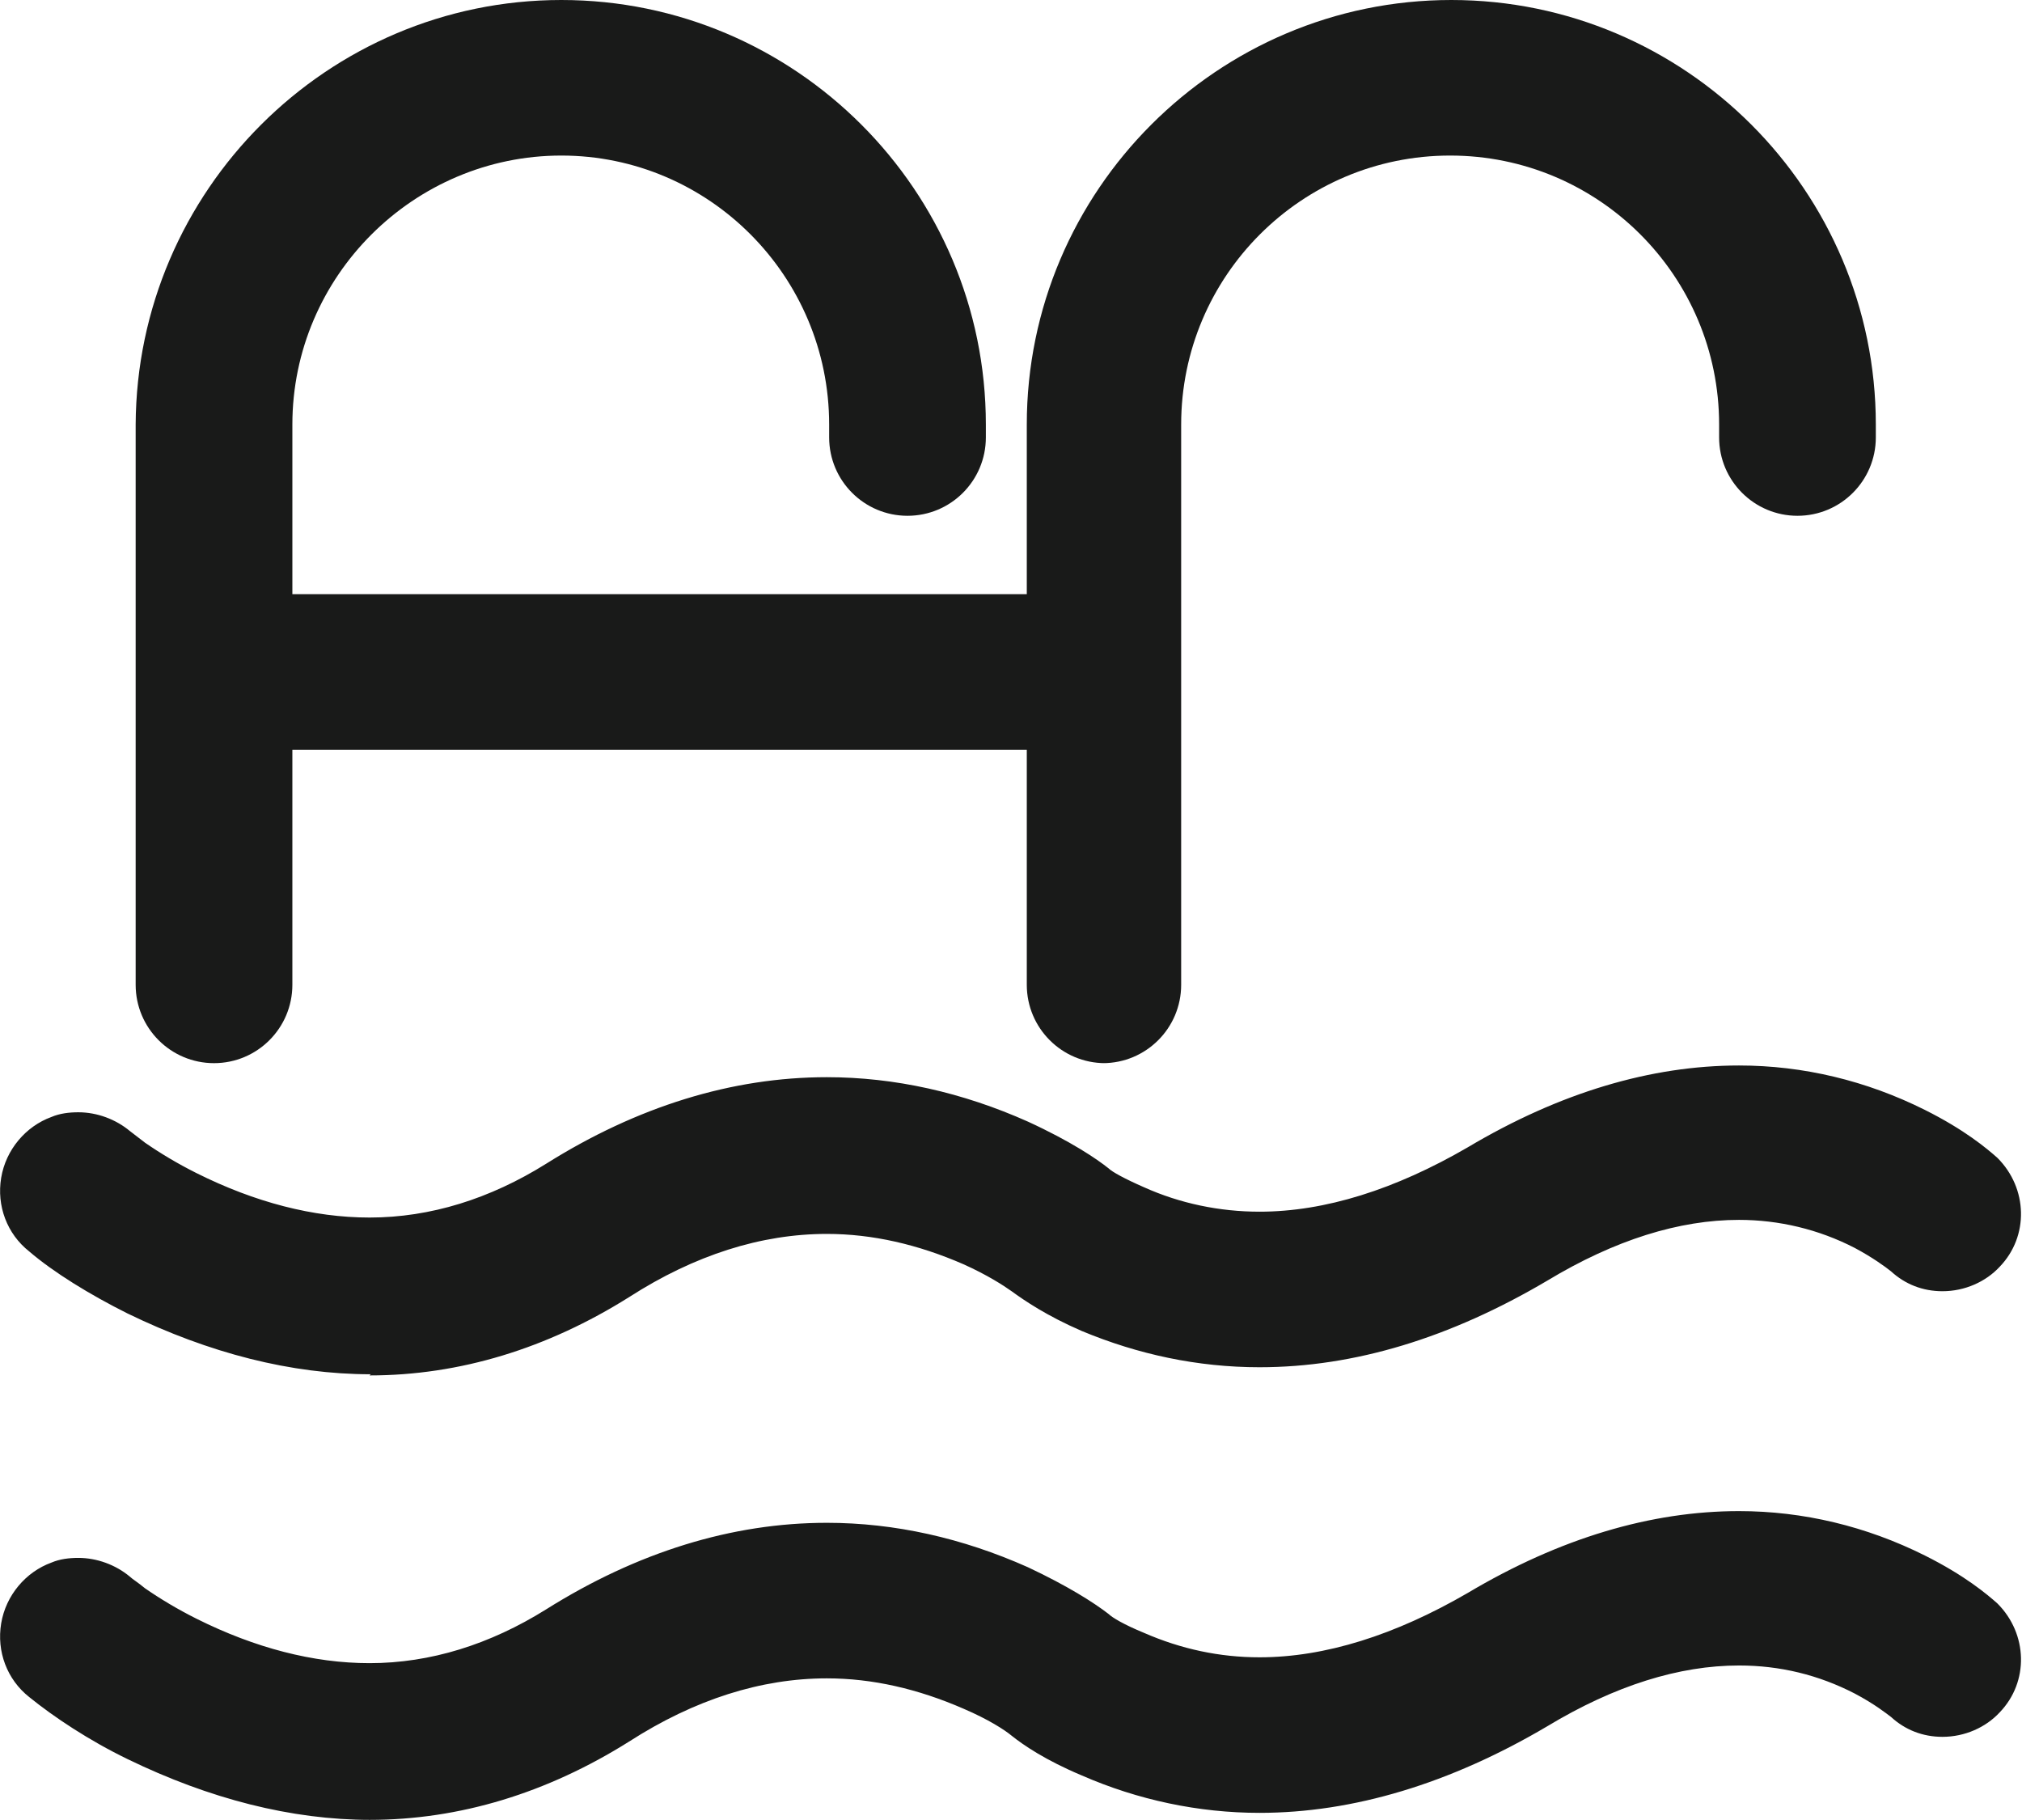 <?xml version="1.0" encoding="UTF-8"?>
<svg id="_图层_2" data-name="图层 2" xmlns="http://www.w3.org/2000/svg" viewBox="0 0 17.29 15.56">
  <defs>
    <style>
      .cls-1 {
        fill: #191a19;
      }
    </style>
  </defs>
  <g id="_图层_1-2" data-name="图层 1">
    <g>
      <path class="cls-1" d="M9.45,9.09c-.37,0-.67-.3-.67-.67v-2.01H2.5v2.01c0,.37-.3,.67-.67,.67s-.67-.3-.67-.67V3.63C1.17,1.63,2.8,0,4.8,0s3.63,1.63,3.63,3.63v.11c0,.37-.3,.67-.67,.67s-.67-.3-.67-.67v-.11c0-1.27-1.03-2.3-2.29-2.3s-2.3,1.03-2.3,2.3v1.45h6.28v-1.45c0-2,1.63-3.63,3.63-3.63s3.63,1.63,3.63,3.63v.11c0,.37-.3,.67-.67,.67s-.67-.3-.67-.67v-.11c0-1.27-1.03-2.3-2.3-2.3s-2.3,1.03-2.3,2.3v4.79c0,.37-.3,.67-.67,.67Z"/>
      <path class="cls-1" d="M9.45,8.99c-.31,0-.57-.25-.57-.57v-2.11H2.4v2.11c0,.31-.25,.57-.57,.57s-.57-.25-.57-.57V3.63C1.27,1.69,2.85,.1,4.8,.1s3.53,1.58,3.53,3.53v.11c0,.31-.25,.57-.57,.57s-.57-.25-.57-.57v-.11c0-1.32-1.07-2.4-2.39-2.4s-2.4,1.08-2.4,2.4v1.55h6.48v-1.55C8.89,1.69,10.47,.1,12.42,.1s3.53,1.58,3.53,3.53v.11c0,.31-.25,.57-.57,.57s-.57-.25-.57-.57v-.11c0-1.32-1.07-2.4-2.4-2.4s-2.4,1.08-2.4,2.4v4.79c0,.31-.25,.57-.57,.57Z"/>
      <path class="cls-1" d="M3.17,11.75c-.68,0-1.38-.18-2.08-.52-.32-.16-.63-.35-.84-.53-.19-.15-.28-.39-.24-.63,.04-.24,.21-.44,.43-.52,.07-.03,.15-.04,.23-.04,.16,0,.32,.06,.44,.16l.13,.1c.13,.09,.28,.18,.44,.26,.5,.25,1,.38,1.48,.38,.52,0,1.03-.16,1.51-.46,.78-.49,1.59-.74,2.4-.74,.58,0,1.16,.13,1.72,.38,.37,.17,.59,.32,.69,.4,.03,.03,.14,.09,.3,.16,.31,.14,.65,.21,.99,.21,.56,0,1.16-.19,1.78-.55,.79-.47,1.57-.7,2.32-.7,.55,0,1.09,.13,1.59,.38,.34,.17,.53,.33,.62,.41,.26,.26,.27,.67,.02,.93-.12,.13-.3,.21-.49,.21-.17,0-.32-.06-.44-.17-.05-.04-.16-.12-.31-.2-.31-.16-.65-.24-.99-.24-.51,0-1.06,.17-1.64,.52-.83,.49-1.65,.74-2.46,.74-.53,0-1.04-.11-1.52-.31-.3-.13-.49-.26-.6-.34-.07-.05-.21-.14-.41-.23-.39-.17-.78-.26-1.17-.26-.56,0-1.13,.18-1.69,.54-.7,.44-1.45,.67-2.22,.67Z"/>
      <path class="cls-1" d="M3.16,11.65c-.67,0-1.35-.17-2.03-.51-.32-.16-.62-.35-.82-.52-.16-.13-.24-.33-.2-.53,.03-.2,.17-.37,.37-.44,.06-.02,.13-.03,.19-.03,.14,0,.27,.05,.37,.14,.02,.01,.07,.05,.14,.1,.13,.09,.29,.18,.46,.27,.52,.26,1.03,.39,1.52,.39,.54,0,1.07-.16,1.57-.47,.76-.48,1.55-.73,2.35-.73,.57,0,1.13,.13,1.68,.37,.36,.16,.57,.31,.67,.39,.05,.04,.16,.11,.32,.18,.33,.14,.68,.21,1.03,.21,.58,0,1.2-.19,1.83-.57,.77-.46,1.53-.69,2.27-.69,.54,0,1.06,.12,1.54,.37,.32,.16,.51,.32,.59,.4,.22,.22,.23,.57,.02,.79-.11,.11-.26,.18-.41,.18-.14,0-.27-.05-.38-.14-.05-.05-.17-.13-.33-.21-.33-.16-.67-.25-1.03-.25-.53,0-1.1,.18-1.69,.53-.81,.48-1.62,.73-2.41,.73-.51,0-1.01-.1-1.48-.31-.31-.13-.5-.26-.58-.33-.07-.06-.22-.15-.43-.24-.4-.18-.81-.27-1.21-.27-.58,0-1.16,.19-1.74,.55-.69,.43-1.42,.65-2.17,.65Z"/>
      <path class="cls-1" d="M3.17,15.56c-.68,0-1.38-.18-2.08-.52-.33-.16-.63-.36-.84-.53-.19-.15-.28-.39-.24-.63,.04-.24,.21-.44,.43-.52,.07-.03,.15-.04,.23-.04,.16,0,.32,.06,.44,.16,.02,.02,.07,.05,.13,.1,.13,.09,.28,.18,.44,.26,.5,.25,1,.38,1.48,.38,.52,0,1.03-.16,1.51-.46,.78-.49,1.59-.74,2.4-.74,.58,0,1.16,.13,1.72,.38,.34,.16,.56,.3,.69,.4,.03,.03,.13,.09,.3,.16,.32,.14,.65,.21,.99,.21,.56,0,1.16-.19,1.78-.55,.79-.47,1.57-.7,2.32-.7,.55,0,1.09,.13,1.59,.38,.34,.17,.53,.33,.62,.41,.26,.26,.27,.67,.02,.93-.12,.13-.3,.21-.49,.21-.17,0-.32-.06-.44-.17-.04-.03-.14-.11-.31-.2-.31-.16-.64-.24-.99-.24-.51,0-1.06,.17-1.64,.52-.83,.49-1.66,.74-2.46,.74-.52,0-1.04-.11-1.52-.32-.31-.13-.5-.26-.6-.34-.06-.05-.2-.14-.41-.23-.39-.17-.78-.26-1.17-.26-.56,0-1.13,.18-1.69,.54-.7,.44-1.45,.67-2.22,.67Z"/>
      <path class="cls-1" d="M3.16,15.46c-.67,0-1.35-.17-2.03-.51-.32-.16-.62-.35-.82-.52-.16-.13-.24-.33-.2-.53,.03-.2,.17-.37,.37-.44,.06-.02,.13-.03,.19-.03,.14,0,.27,.05,.37,.14,.02,.01,.07,.05,.14,.1,.13,.09,.29,.18,.46,.27,.52,.26,1.03,.39,1.52,.39,.54,0,1.07-.16,1.57-.47,.76-.48,1.55-.73,2.35-.73,.57,0,1.13,.13,1.68,.37,.36,.16,.57,.31,.67,.39,.05,.04,.16,.11,.32,.18,.33,.14,.68,.21,1.03,.21,.58,0,1.2-.19,1.83-.57,.77-.46,1.53-.69,2.27-.69,.54,0,1.06,.12,1.54,.37,.32,.16,.51,.32,.59,.4,.22,.22,.23,.57,.02,.79-.11,.11-.26,.18-.41,.18-.14,0-.27-.05-.38-.14-.05-.05-.16-.13-.33-.21-.33-.16-.67-.25-1.03-.25-.53,0-1.1,.18-1.69,.53-.81,.48-1.62,.73-2.41,.73-.51,0-1.01-.1-1.48-.31-.32-.14-.5-.27-.58-.33-.07-.06-.22-.15-.43-.24-.4-.18-.81-.27-1.21-.27-.58,0-1.16,.19-1.74,.55-.69,.43-1.42,.65-2.17,.65Z"/>
    </g>
  </g>
</svg>